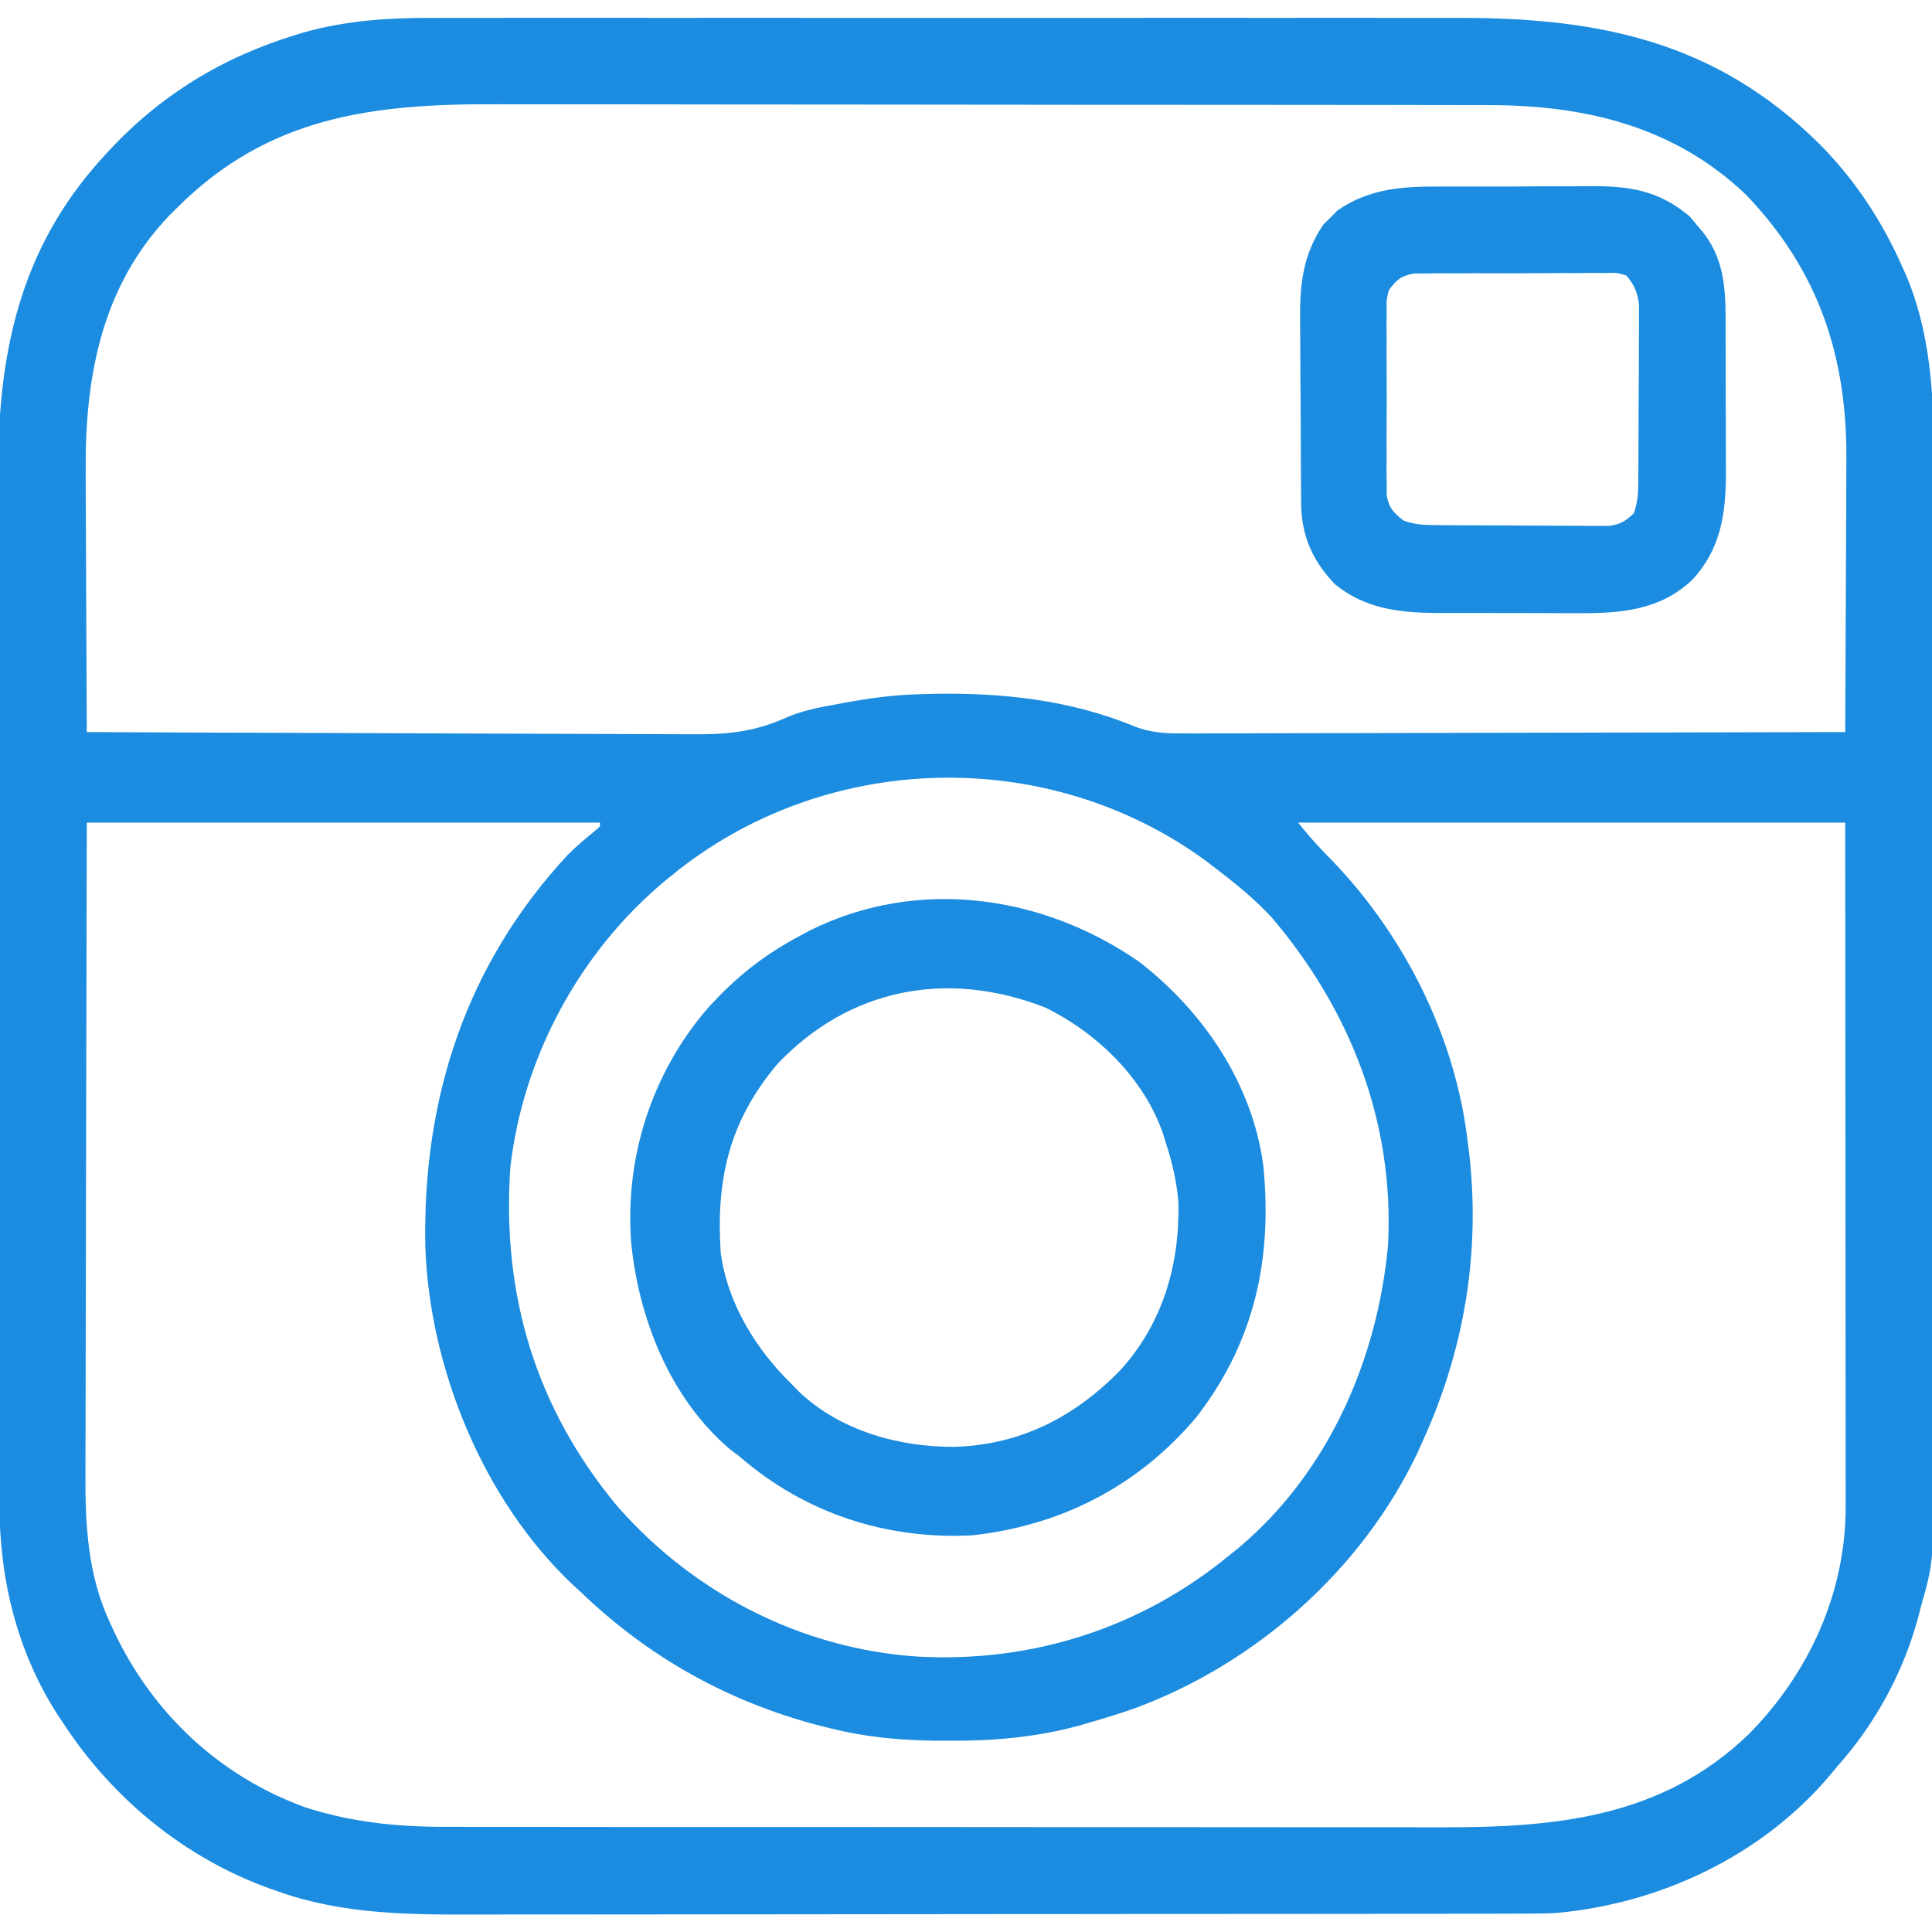 <svg width="48" height="48" viewBox="0 0 48 48" fill="none" xmlns="http://www.w3.org/2000/svg">
<g clip-path="url(#clip0_46_580)">
<path d="M10.724 0.445C10.843 0.445 10.962 0.444 11.085 0.444C11.412 0.443 11.739 0.444 12.065 0.444C12.419 0.445 12.773 0.444 13.127 0.443C13.819 0.443 14.511 0.443 15.203 0.443C15.766 0.444 16.328 0.444 16.891 0.444C16.971 0.444 17.052 0.444 17.135 0.444C17.298 0.443 17.461 0.443 17.624 0.443C19.152 0.443 20.68 0.443 22.208 0.444C23.517 0.445 24.826 0.445 26.134 0.444C27.657 0.443 29.179 0.443 30.702 0.443C30.865 0.444 31.027 0.444 31.19 0.444C31.31 0.444 31.31 0.444 31.432 0.444C31.994 0.444 32.555 0.444 33.117 0.443C33.802 0.443 34.487 0.443 35.172 0.444C35.521 0.444 35.87 0.444 36.219 0.444C39.718 0.438 42.614 1.022 45.188 3.562C46.086 4.46 46.779 5.518 47.285 6.68C47.329 6.776 47.329 6.776 47.373 6.875C48.056 8.534 48.055 10.263 48.048 12.026C48.047 12.38 48.048 12.733 48.049 13.087C48.05 13.777 48.049 14.467 48.048 15.158C48.046 15.963 48.047 16.769 48.047 17.575C48.047 19.013 48.046 20.451 48.044 21.889C48.041 23.281 48.041 24.674 48.042 26.066C48.043 27.587 48.043 29.107 48.042 30.627C48.042 30.79 48.041 30.952 48.041 31.114C48.041 31.194 48.041 31.274 48.041 31.357C48.041 31.917 48.041 32.477 48.041 33.037C48.042 33.721 48.041 34.404 48.039 35.087C48.038 35.435 48.038 35.784 48.039 36.132C48.044 38.791 48.044 38.791 47.719 39.938C47.701 40.007 47.684 40.076 47.666 40.148C47.303 41.52 46.599 42.819 45.656 43.875C45.594 43.95 45.532 44.026 45.468 44.103C43.761 46.119 41.238 47.303 38.625 47.531C38.23 47.545 37.835 47.545 37.439 47.544C37.321 47.545 37.202 47.545 37.08 47.545C36.753 47.546 36.425 47.546 36.098 47.546C35.744 47.546 35.39 47.547 35.036 47.548C34.263 47.549 33.49 47.55 32.717 47.55C32.234 47.55 31.75 47.551 31.267 47.551C29.927 47.552 28.587 47.553 27.246 47.553C27.118 47.553 27.118 47.553 26.987 47.554C26.858 47.554 26.858 47.554 26.726 47.554C26.552 47.554 26.378 47.554 26.204 47.554C26.118 47.554 26.032 47.554 25.943 47.554C24.546 47.554 23.148 47.556 21.751 47.558C20.315 47.56 18.878 47.561 17.441 47.562C16.635 47.562 15.83 47.562 15.024 47.564C14.337 47.565 13.651 47.566 12.964 47.565C12.615 47.565 12.265 47.565 11.916 47.566C10.214 47.572 8.532 47.571 6.908 46.992C6.839 46.968 6.769 46.944 6.698 46.919C4.604 46.165 2.809 44.7 1.594 42.844C1.521 42.737 1.521 42.737 1.447 42.627C0.418 41.031 -0.014 39.235 -0.014 37.357C-0.014 37.179 -0.014 37.179 -0.015 36.998C-0.016 36.67 -0.016 36.343 -0.016 36.015C-0.017 35.661 -0.018 35.307 -0.018 34.953C-0.02 34.099 -0.021 33.245 -0.022 32.391C-0.023 31.988 -0.023 31.585 -0.023 31.182C-0.025 29.841 -0.026 28.501 -0.027 27.16C-0.027 26.813 -0.027 26.465 -0.028 26.117C-0.028 26.031 -0.028 25.945 -0.028 25.856C-0.029 24.458 -0.031 23.06 -0.034 21.663C-0.037 20.225 -0.039 18.788 -0.039 17.351C-0.039 16.545 -0.04 15.739 -0.043 14.933C-0.045 14.246 -0.045 13.559 -0.044 12.873C-0.044 12.523 -0.044 12.173 -0.046 11.823C-0.061 8.843 0.467 6.21 2.531 3.937C2.575 3.889 2.619 3.84 2.665 3.79C3.965 2.372 5.527 1.42 7.365 0.861C7.455 0.834 7.455 0.834 7.546 0.806C8.584 0.512 9.65 0.441 10.724 0.445ZM4.406 5.156C4.341 5.22 4.276 5.285 4.208 5.351C2.517 7.124 2.109 9.372 2.129 11.724C2.129 11.911 2.13 12.098 2.13 12.286C2.131 12.774 2.134 13.263 2.137 13.751C2.14 14.252 2.141 14.752 2.143 15.252C2.146 16.231 2.15 17.209 2.156 18.188C4.274 18.198 6.392 18.207 8.51 18.212C9.494 18.214 10.477 18.218 11.461 18.223C12.319 18.227 13.176 18.23 14.034 18.232C14.488 18.232 14.941 18.234 15.395 18.237C15.823 18.24 16.251 18.241 16.679 18.241C16.835 18.241 16.991 18.241 17.148 18.243C18.02 18.253 18.713 18.196 19.525 17.832C19.913 17.661 20.309 17.583 20.725 17.508C20.846 17.485 20.846 17.485 20.97 17.462C21.573 17.351 22.168 17.268 22.781 17.25C22.9 17.246 23.019 17.242 23.141 17.239C24.869 17.203 26.588 17.383 28.196 18.052C28.577 18.196 28.934 18.226 29.339 18.221C29.445 18.222 29.445 18.222 29.554 18.222C29.79 18.223 30.026 18.221 30.262 18.219C30.432 18.219 30.602 18.219 30.773 18.22C31.233 18.22 31.693 18.218 32.153 18.216C32.635 18.214 33.116 18.214 33.597 18.214C34.508 18.213 35.42 18.211 36.331 18.208C37.368 18.205 38.406 18.203 39.443 18.202C41.577 18.199 43.71 18.194 45.844 18.188C45.85 17.11 45.855 16.033 45.858 14.955C45.86 14.455 45.862 13.954 45.865 13.454C45.868 12.97 45.87 12.486 45.87 12.002C45.871 11.819 45.872 11.635 45.873 11.451C45.894 8.874 45.197 6.737 43.381 4.84C41.605 3.141 39.377 2.61 36.984 2.612C36.869 2.612 36.755 2.611 36.636 2.611C36.32 2.61 36.004 2.61 35.688 2.61C35.346 2.61 35.004 2.609 34.662 2.608C33.915 2.607 33.168 2.607 32.422 2.606C31.955 2.606 31.488 2.606 31.02 2.605C29.725 2.604 28.429 2.603 27.134 2.603C27.009 2.603 27.009 2.603 26.883 2.603C26.8 2.603 26.717 2.603 26.631 2.603C26.463 2.603 26.295 2.603 26.127 2.602C26.044 2.602 25.96 2.602 25.874 2.602C24.525 2.602 23.175 2.6 21.825 2.598C20.436 2.596 19.047 2.595 17.659 2.595C16.88 2.595 16.102 2.594 15.323 2.592C14.66 2.591 13.997 2.59 13.334 2.591C12.996 2.592 12.658 2.592 12.321 2.59C9.243 2.579 6.67 2.896 4.406 5.156ZM16.688 21.75C16.636 21.792 16.585 21.834 16.532 21.877C14.406 23.643 12.992 26.257 12.679 29.006C12.464 32.164 13.306 34.975 15.333 37.417C17.229 39.583 19.898 40.96 22.781 41.156C25.635 41.319 28.359 40.449 30.562 38.625C30.642 38.561 30.721 38.497 30.803 38.431C33.01 36.56 34.227 33.766 34.486 30.928C34.642 27.887 33.557 25.102 31.6 22.799C31.172 22.335 30.688 21.945 30.188 21.562C30.113 21.506 30.039 21.449 29.963 21.39C26.015 18.498 20.468 18.657 16.688 21.75ZM2.156 20.438C2.148 23.552 2.148 23.552 2.143 26.667C2.141 27.938 2.139 29.209 2.135 30.48C2.132 31.406 2.13 32.331 2.13 33.257C2.129 33.747 2.129 34.236 2.127 34.726C2.125 35.188 2.124 35.65 2.124 36.112C2.124 36.28 2.124 36.449 2.123 36.618C2.115 37.898 2.183 39.157 2.742 40.336C2.785 40.429 2.785 40.429 2.829 40.525C3.793 42.572 5.459 44.134 7.594 44.906C8.758 45.279 9.885 45.389 11.101 45.388C11.216 45.388 11.331 45.388 11.449 45.388C11.766 45.389 12.083 45.389 12.4 45.389C12.743 45.389 13.086 45.389 13.429 45.389C14.1 45.39 14.771 45.391 15.442 45.391C15.988 45.391 16.533 45.391 17.079 45.391C18.628 45.392 20.178 45.392 21.727 45.392C21.853 45.392 21.853 45.392 21.98 45.392C22.064 45.392 22.147 45.392 22.233 45.392C23.586 45.392 24.939 45.393 26.293 45.395C27.684 45.396 29.075 45.397 30.466 45.396C31.247 45.396 32.027 45.397 32.807 45.398C33.472 45.398 34.136 45.399 34.801 45.398C35.139 45.398 35.478 45.398 35.816 45.399C38.67 45.405 41.301 45.156 43.451 43.082C44.953 41.558 45.864 39.559 45.855 37.405C45.855 37.332 45.855 37.259 45.855 37.184C45.855 36.941 45.855 36.698 45.854 36.455C45.854 36.281 45.854 36.106 45.854 35.931C45.855 35.458 45.854 34.985 45.853 34.512C45.853 34.017 45.853 33.522 45.852 33.027C45.852 32.091 45.851 31.154 45.85 30.217C45.849 28.951 45.849 27.685 45.848 26.419C45.847 24.425 45.846 22.431 45.844 20.438C41.358 20.438 36.872 20.438 32.25 20.438C32.578 20.835 32.578 20.835 32.93 21.211C34.833 23.114 36.164 25.711 36.469 28.406C36.479 28.484 36.489 28.561 36.5 28.641C36.785 31.131 36.38 33.538 35.344 35.812C35.303 35.904 35.261 35.995 35.219 36.089C33.839 38.996 31.223 41.314 28.218 42.433C27.812 42.577 27.402 42.702 26.988 42.82C26.924 42.839 26.859 42.858 26.792 42.877C25.739 43.162 24.69 43.253 23.602 43.248C23.483 43.248 23.363 43.247 23.241 43.247C22.339 43.236 21.499 43.157 20.625 42.938C20.454 42.895 20.454 42.895 20.28 42.852C18.036 42.248 16.113 41.167 14.438 39.562C14.332 39.466 14.332 39.466 14.226 39.368C12.005 37.268 10.669 33.995 10.567 30.966C10.497 27.287 11.572 23.976 14.097 21.247C14.313 21.03 14.546 20.835 14.784 20.641C14.824 20.605 14.864 20.569 14.906 20.531C14.906 20.5 14.906 20.469 14.906 20.438C10.699 20.438 6.491 20.438 2.156 20.438Z" fill="#1B8CDF"/>
<path d="M28.301 23.895C29.895 25.126 31.114 26.92 31.386 28.954C31.617 31.279 31.169 33.337 29.729 35.202C28.297 36.91 26.369 37.904 24.152 38.145C22.011 38.254 19.995 37.594 18.375 36.188C18.262 36.102 18.262 36.102 18.146 36.015C16.653 34.755 15.862 32.756 15.68 30.854C15.524 28.746 16.197 26.661 17.575 25.059C18.257 24.3 18.969 23.729 19.875 23.25C19.959 23.205 20.042 23.16 20.128 23.114C22.802 21.787 25.903 22.231 28.301 23.895ZM19.312 26.438C18.112 27.859 17.787 29.31 17.906 31.125C18.077 32.391 18.787 33.532 19.687 34.407C19.738 34.459 19.789 34.512 19.841 34.566C20.867 35.55 22.343 35.956 23.727 35.946C25.368 35.892 26.707 35.201 27.844 34.032C28.892 32.87 29.312 31.415 29.277 29.873C29.236 29.361 29.127 28.894 28.969 28.407C28.945 28.328 28.921 28.249 28.896 28.168C28.418 26.789 27.263 25.666 25.969 25.032C23.567 24.092 21.119 24.53 19.312 26.438Z" fill="#1B8CDF"/>
<path d="M35.859 4.634C35.999 4.634 36.138 4.633 36.277 4.633C36.568 4.632 36.859 4.632 37.149 4.633C37.519 4.635 37.889 4.633 38.259 4.629C38.547 4.627 38.834 4.628 39.121 4.628C39.258 4.628 39.394 4.628 39.53 4.626C40.498 4.618 41.226 4.74 41.982 5.379C42.05 5.46 42.118 5.541 42.188 5.625C42.229 5.674 42.27 5.723 42.313 5.774C42.911 6.537 42.873 7.39 42.872 8.322C42.872 8.446 42.873 8.57 42.873 8.697C42.874 8.958 42.874 9.219 42.873 9.48C42.873 9.811 42.874 10.143 42.877 10.475C42.878 10.733 42.878 10.99 42.878 11.248C42.878 11.429 42.879 11.61 42.88 11.791C42.875 12.785 42.746 13.641 42.054 14.396C41.241 15.175 40.236 15.243 39.161 15.234C39.034 15.234 38.908 15.234 38.781 15.234C38.517 15.234 38.254 15.233 37.99 15.231C37.655 15.229 37.32 15.229 36.985 15.23C36.724 15.231 36.463 15.23 36.202 15.229C36.019 15.228 35.836 15.229 35.654 15.229C34.731 15.219 33.908 15.115 33.171 14.52C32.617 13.948 32.334 13.311 32.327 12.523C32.327 12.462 32.326 12.401 32.325 12.339C32.323 12.138 32.322 11.937 32.321 11.736C32.321 11.633 32.321 11.633 32.32 11.527C32.318 11.162 32.317 10.797 32.316 10.431C32.315 10.056 32.312 9.681 32.308 9.306C32.306 9.016 32.305 8.726 32.304 8.436C32.304 8.297 32.303 8.159 32.301 8.021C32.29 7.108 32.354 6.34 32.886 5.57C32.943 5.515 33 5.459 33.059 5.402C33.114 5.345 33.169 5.289 33.226 5.23C34.048 4.662 34.892 4.63 35.859 4.634ZM34.5 7.219C34.444 7.469 34.444 7.469 34.452 7.746C34.45 7.852 34.449 7.957 34.448 8.066C34.449 8.18 34.449 8.294 34.45 8.411C34.45 8.528 34.45 8.645 34.449 8.766C34.449 9.014 34.449 9.262 34.451 9.509C34.453 9.827 34.452 10.144 34.45 10.461C34.448 10.764 34.449 11.067 34.45 11.37C34.449 11.484 34.449 11.598 34.448 11.715C34.449 11.82 34.45 11.926 34.452 12.035C34.452 12.128 34.452 12.221 34.452 12.317C34.513 12.631 34.627 12.741 34.875 12.937C35.158 13.032 35.351 13.044 35.647 13.046C35.747 13.047 35.847 13.048 35.95 13.049C36.059 13.049 36.167 13.05 36.278 13.05C36.389 13.051 36.5 13.051 36.615 13.052C36.85 13.053 37.085 13.053 37.32 13.054C37.68 13.055 38.04 13.057 38.4 13.06C38.628 13.061 38.856 13.062 39.085 13.062C39.246 13.064 39.246 13.064 39.412 13.065C39.512 13.065 39.612 13.065 39.716 13.065C39.804 13.065 39.892 13.065 39.983 13.066C40.264 13.024 40.391 12.946 40.594 12.75C40.689 12.465 40.7 12.269 40.703 11.971C40.703 11.869 40.704 11.767 40.705 11.663C40.706 11.553 40.706 11.443 40.706 11.33C40.707 11.217 40.708 11.104 40.708 10.988C40.709 10.748 40.71 10.509 40.71 10.27C40.711 9.904 40.714 9.539 40.717 9.173C40.717 8.941 40.718 8.708 40.718 8.476C40.72 8.312 40.72 8.312 40.722 8.144C40.721 8.042 40.721 7.94 40.721 7.834C40.721 7.745 40.722 7.655 40.722 7.563C40.679 7.253 40.607 7.083 40.406 6.844C40.159 6.773 40.159 6.773 39.873 6.784C39.708 6.783 39.708 6.783 39.541 6.781C39.422 6.782 39.304 6.783 39.182 6.785C39.06 6.784 38.939 6.784 38.814 6.784C38.557 6.784 38.3 6.785 38.042 6.788C37.713 6.791 37.384 6.79 37.055 6.789C36.74 6.787 36.426 6.789 36.112 6.791C35.993 6.79 35.875 6.79 35.754 6.789C35.644 6.791 35.534 6.792 35.421 6.794C35.276 6.795 35.276 6.795 35.128 6.795C34.802 6.857 34.693 6.951 34.5 7.219Z" fill="#1B8CDF"/>
</g>
<defs>
<clipPath id="clip0_46_580">
<rect width="48" height="48" fill="white"/>
</clipPath>
</defs>
</svg>
